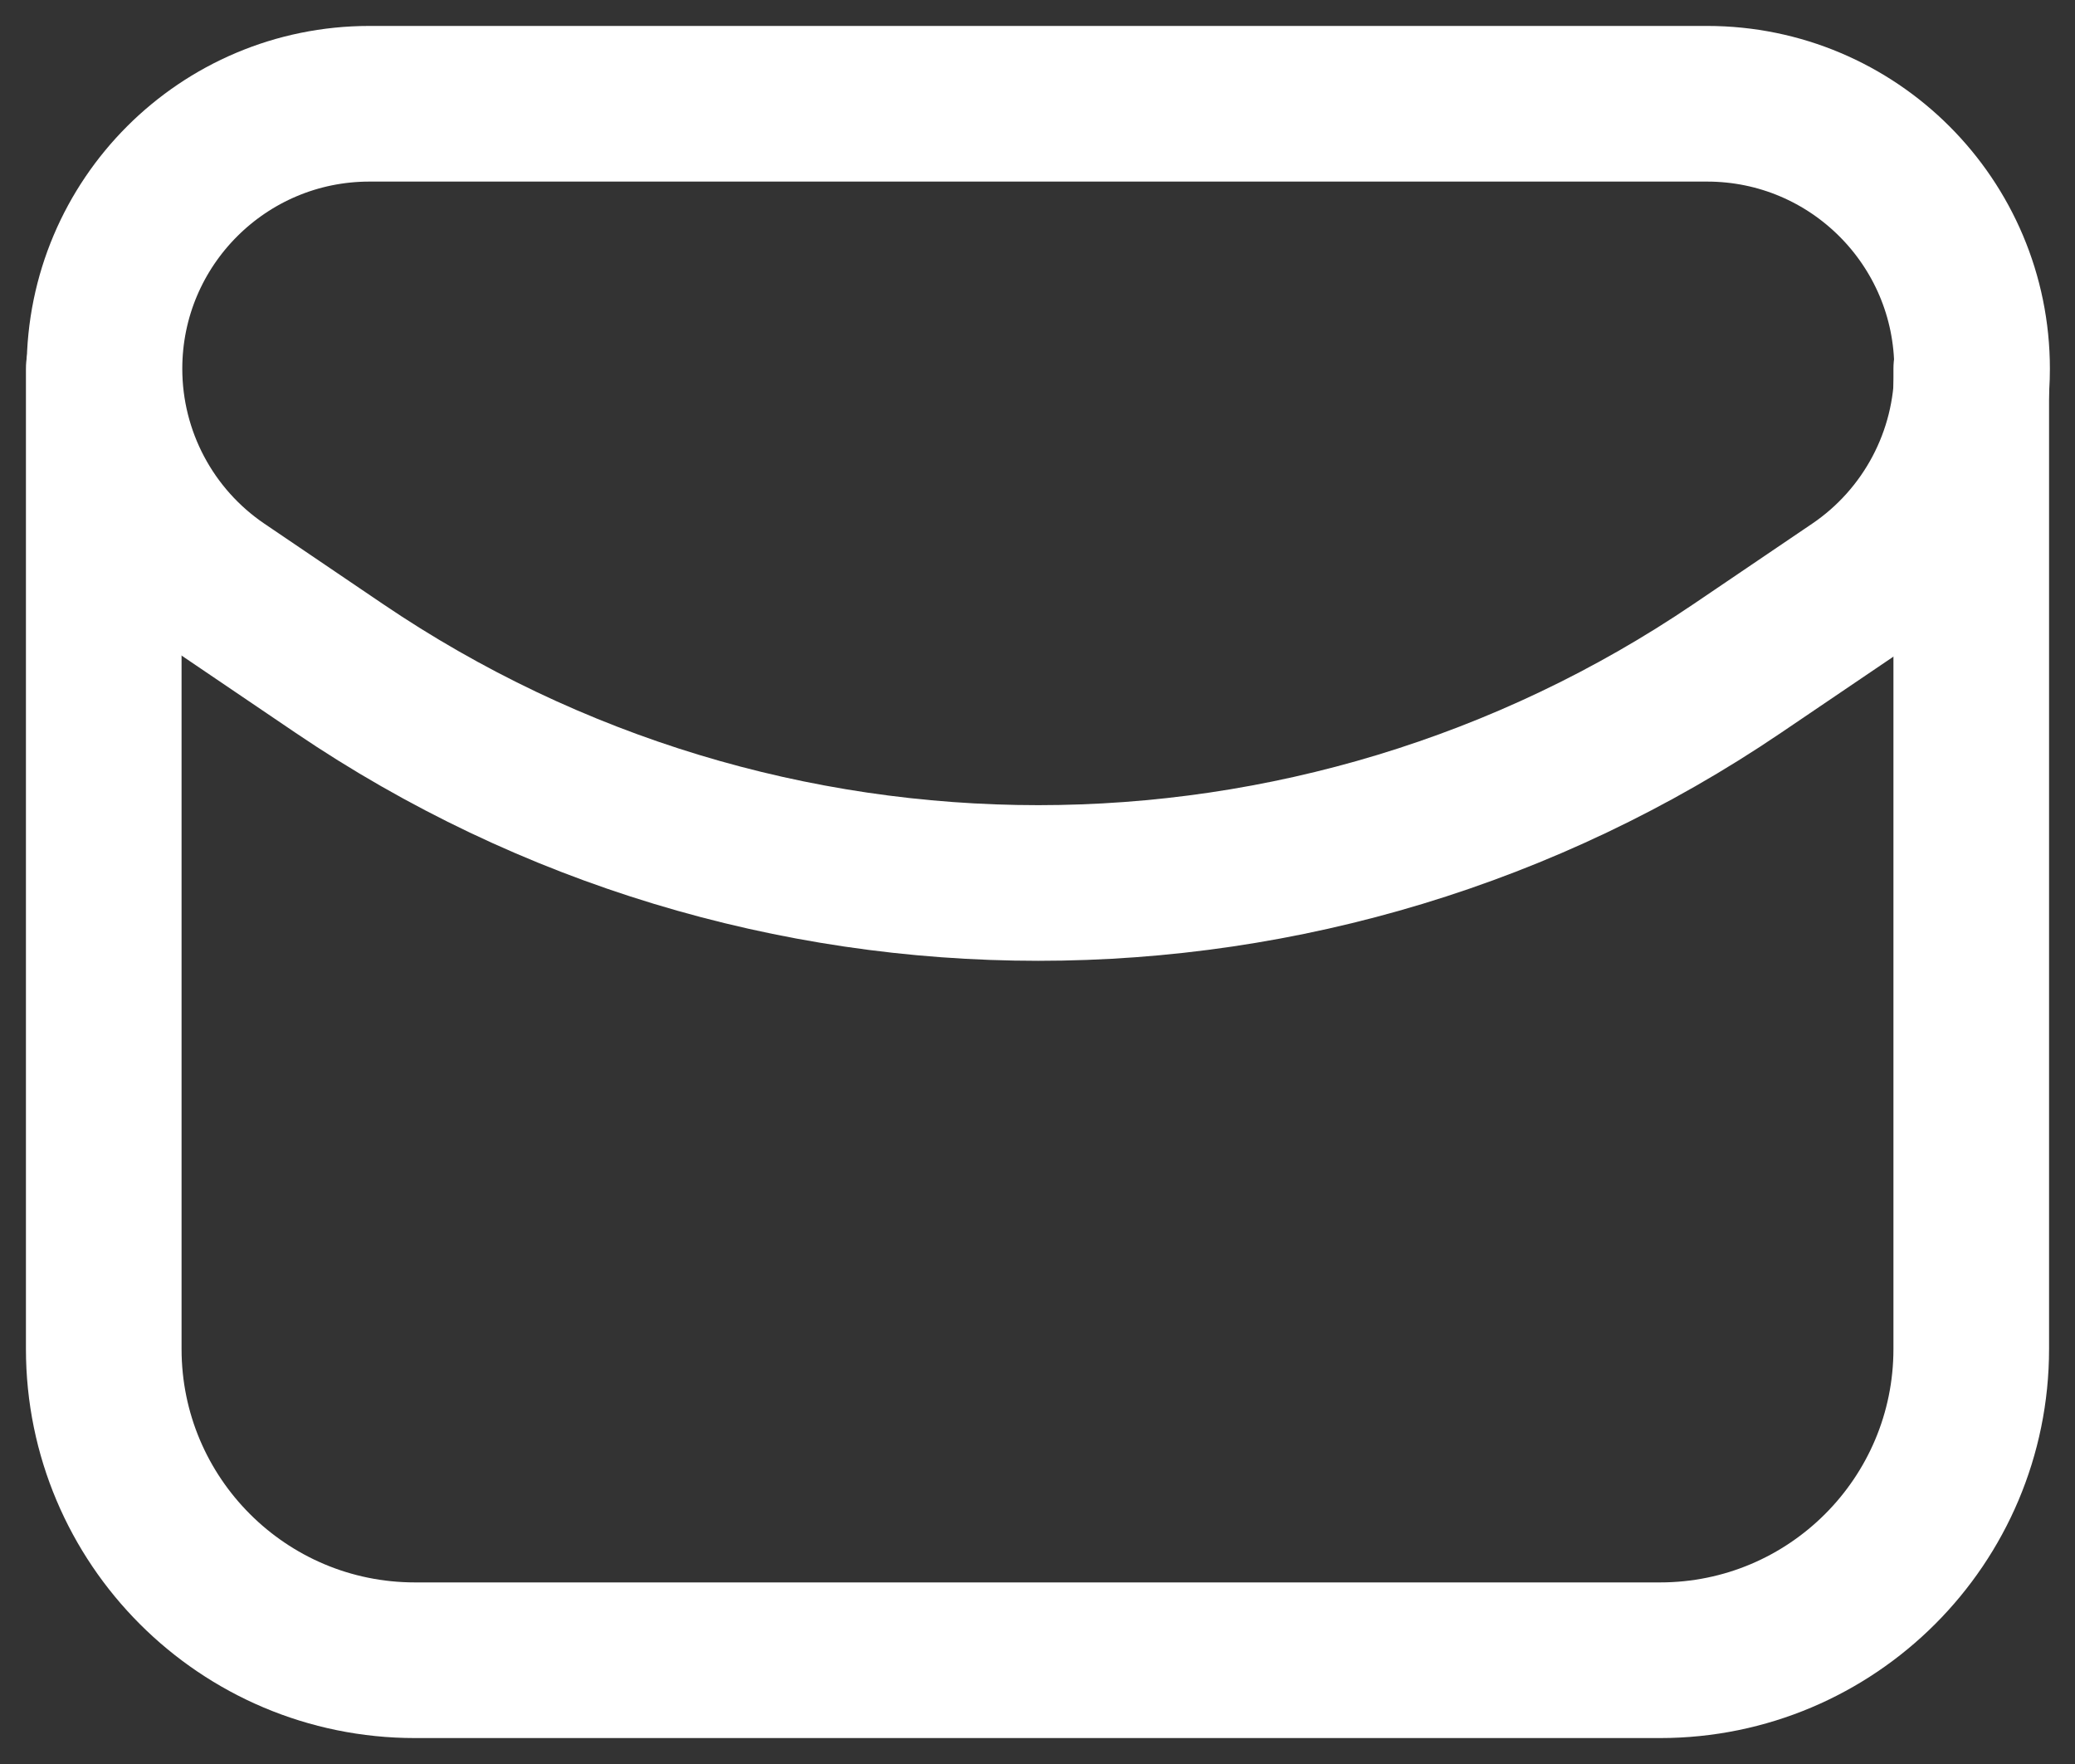 <?xml version="1.0" encoding="UTF-8"?> <svg xmlns="http://www.w3.org/2000/svg" width="20" height="17" viewBox="0 0 20 17" fill="none"><rect x="0" y="0" width="20" height="17" fill="#333333" stroke="none"/><path fill-rule="evenodd" clip-rule="evenodd" d="M16.746 6.441L17.887 5.668C18.588 5.193 19.008 4.401 19.008 3.554V3.554C19.008 2.144 17.865 1 16.454 1H3.561C2.151 1 1.007 2.143 1.007 3.554V3.554C1.007 4.401 1.427 5.193 2.128 5.668L3.269 6.441C7.338 9.199 12.677 9.199 16.746 6.441V6.441Z" stroke="white" stroke-width="1.5" stroke-linecap="round" stroke-linejoin="round"></path><path d="M1 3.554V13C1 14.657 2.343 16 4 16H16C17.657 16 19 14.657 19 13V3.554" stroke="white" stroke-width="1.5" stroke-linecap="round" stroke-linejoin="round"></path></svg> 